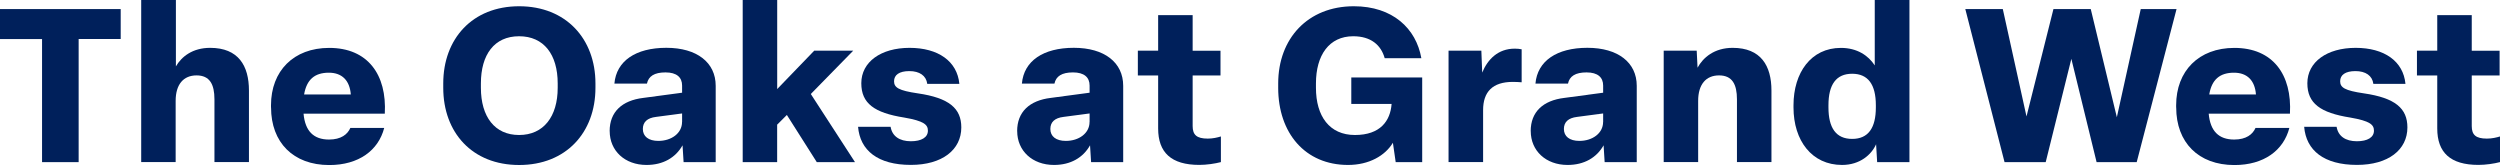<?xml version="1.0" encoding="UTF-8"?>
<svg id="logos" xmlns="http://www.w3.org/2000/svg" viewBox="0 0 500 33">
  <defs>
    <style>
      .cls-1 {
        fill: #00205b;
      }
    </style>
  </defs>
  <path class="cls-1" d="M8.41,32.43V7.81H0V1.81h24.14v5.99h-8.41v24.62h-7.33Z"/>
  <path class="cls-1" d="M28.24,32.43V0h6.94v13.28c1.12-1.94,3.32-3.71,6.85-3.71,5.65,0,7.76,3.58,7.76,8.54v14.31h-6.9v-12.55c0-3.02-.95-4.79-3.58-4.79s-4.18,1.81-4.18,5.09v12.24h-6.9Z"/>
  <path class="cls-1" d="M54.2,21.48v-.43c0-6.86,4.53-11.47,11.64-11.47,7.72,0,11.55,5.35,11.12,13.15h-16.25c.31,3.5,2.03,5.18,5.09,5.18,2.42,0,3.71-1.04,4.27-2.32h6.77c-1.16,4.49-5.09,7.42-10.99,7.42-7.2,0-11.64-4.53-11.64-11.51h0ZM70.16,18.89c-.21-2.76-1.72-4.35-4.39-4.35-2.84,0-4.44,1.38-4.95,4.35h9.36-.01Z"/>
  <path class="cls-1" d="M88.65,17.56v-.87c0-8.93,5.82-15.44,15.18-15.44s15.26,6.51,15.26,15.44v.87c0,8.93-5.86,15.44-15.26,15.44s-15.18-6.51-15.18-15.44ZM111.54,17.56v-.87c0-5.78-2.76-9.44-7.72-9.44s-7.64,3.67-7.64,9.44v.87c0,5.78,2.76,9.44,7.64,9.44s7.72-3.67,7.72-9.44Z"/>
  <path class="cls-1" d="M121.93,26.22c0-3.83,2.46-6.13,6.73-6.64l7.76-1.04v-1.43c0-1.64-1.08-2.63-3.32-2.63s-3.4.77-3.71,2.24h-6.51c.39-4.53,4.27-7.16,10.39-7.16s9.87,2.94,9.87,7.6v15.26h-6.42l-.21-3.36c-1.38,2.46-3.88,3.93-7.2,3.93-4.35,0-7.37-2.84-7.37-6.77h-.02ZM136.42,24.37v-1.68l-5.22.69c-1.76.21-2.63,1.04-2.63,2.42,0,1.47,1.12,2.38,3.1,2.38,2.59,0,4.74-1.51,4.74-3.79h0Z"/>
  <path class="cls-1" d="M148.54,32.43V0h6.9v17.81l7.41-7.68h7.8l-8.49,8.67,8.84,13.63h-7.64l-5.99-9.44-1.94,1.94v7.5h-6.9Z"/>
  <path class="cls-1" d="M171.61,25.36h6.51c.31,1.86,1.76,2.89,4.06,2.89,2.11,0,3.4-.77,3.4-2.11,0-1.2-.77-1.94-4.74-2.63-5.99-.95-8.58-2.84-8.58-6.86,0-4.27,3.93-7.08,9.65-7.08s9.53,2.67,9.96,7.2h-6.42c-.21-1.64-1.55-2.55-3.58-2.55s-3.06.77-3.06,2.03.91,1.86,4.74,2.42c6.29.91,8.71,3.02,8.71,6.81,0,4.49-3.83,7.5-10.09,7.5-6.6,0-10.17-2.89-10.56-7.64Z"/>
  <path class="cls-1" d="M203.43,26.22c0-3.83,2.46-6.13,6.73-6.64l7.76-1.04v-1.43c0-1.64-1.08-2.63-3.32-2.63s-3.4.77-3.71,2.24h-6.51c.39-4.53,4.27-7.16,10.39-7.16s9.87,2.94,9.87,7.6v15.26h-6.42l-.21-3.36c-1.38,2.46-3.88,3.93-7.2,3.93-4.35,0-7.37-2.84-7.37-6.77h-.02ZM217.92,24.37v-1.68l-5.22.69c-1.76.21-2.63,1.04-2.63,2.42,0,1.47,1.12,2.38,3.1,2.38,2.59,0,4.74-1.51,4.74-3.79h0Z"/>
  <path class="cls-1" d="M231.63,25.7v-10.61h-4.06v-4.95h4.06V3.02h6.9v7.12h5.57v4.95h-5.57v10.13c0,1.76.82,2.5,3.02,2.5,1.03,0,1.9-.21,2.63-.43v5.13c-1.16.31-2.89.56-4.31.56-5.65,0-8.24-2.5-8.24-7.29h0Z"/>
  <path class="cls-1" d="M255.64,17.56v-.87c0-9.01,5.95-15.44,15.13-15.44,7.76,0,12.46,4.45,13.5,10.39h-7.33c-.73-2.63-2.76-4.39-6.29-4.39-4.83,0-7.46,3.79-7.46,9.44v.87c0,5.69,2.71,9.44,7.8,9.44s7.08-2.84,7.33-6.21h-8.06v-5.3h14.18v16.94h-5.3l-.56-3.88c-1.55,2.59-4.78,4.44-8.97,4.44-8.58,0-13.97-6.38-13.97-15.44h-.01Z"/>
  <path class="cls-1" d="M289.71,32.43V10.13h6.56l.17,4.39c1.08-2.63,3.15-4.79,6.51-4.79.48,0,.99.04,1.38.13v6.6c-.48-.04-1.16-.08-1.76-.08-4.06,0-5.95,1.99-5.95,5.65v10.39h-6.91Z"/>
  <path class="cls-1" d="M306.14,26.22c0-3.83,2.46-6.13,6.73-6.64l7.76-1.04v-1.43c0-1.64-1.08-2.63-3.32-2.63s-3.41.77-3.71,2.24h-6.51c.39-4.53,4.27-7.16,10.39-7.16s9.87,2.94,9.87,7.6v15.26h-6.42l-.21-3.36c-1.38,2.46-3.88,3.93-7.2,3.93-4.35,0-7.37-2.84-7.37-6.77h-.02ZM320.63,24.37v-1.68l-5.22.69c-1.76.21-2.63,1.04-2.63,2.42,0,1.47,1.12,2.38,3.1,2.38,2.59,0,4.74-1.51,4.74-3.79h0Z"/>
  <path class="cls-1" d="M332.74,32.43V10.13h6.6l.17,3.41c1.08-1.99,3.32-3.97,7.02-3.97,5.65,0,7.76,3.58,7.76,8.54v14.31h-6.9v-12.55c0-3.02-.95-4.79-3.58-4.79s-4.18,1.81-4.18,5.09v12.24h-6.9Z"/>
  <path class="cls-1" d="M358.7,21.48v-.43c0-6.51,3.5-11.47,9.48-11.47,3.23,0,5.47,1.51,6.77,3.5V0h6.94v32.43h-6.46l-.21-3.58c-.91,2.07-3.23,4.14-6.81,4.14-6.04,0-9.71-4.87-9.71-11.51h0ZM375.17,21.48v-.43c0-4.14-1.55-6.3-4.74-6.3s-4.74,2.15-4.74,6.3v.43c0,4.1,1.51,6.3,4.74,6.3s4.74-2.2,4.74-6.3Z"/>
  <path class="cls-1" d="M400.91,32.43l-7.85-30.62h7.5l4.74,21.48,5.39-21.48h7.46l5.22,21.64,4.78-21.64h7.16l-7.97,30.62h-8.02l-5.05-20.66-5.13,20.66h-8.24.01Z"/>
  <path class="cls-1" d="M435.23,21.48v-.43c0-6.86,4.53-11.47,11.64-11.47,7.72,0,11.55,5.35,11.12,13.15h-16.25c.31,3.5,2.03,5.18,5.09,5.18,2.42,0,3.71-1.04,4.27-2.32h6.77c-1.16,4.49-5.09,7.42-10.99,7.42-7.2,0-11.64-4.53-11.64-11.51h0ZM451.19,18.89c-.21-2.76-1.72-4.35-4.39-4.35-2.84,0-4.45,1.38-4.95,4.35h9.36-.01Z"/>
  <path class="cls-1" d="M460.81,25.36h6.51c.31,1.86,1.76,2.89,4.06,2.89,2.11,0,3.41-.77,3.41-2.11,0-1.2-.77-1.94-4.74-2.63-5.99-.95-8.58-2.84-8.58-6.86,0-4.27,3.93-7.08,9.66-7.08s9.53,2.67,9.96,7.2h-6.42c-.21-1.64-1.55-2.55-3.58-2.55s-3.06.77-3.06,2.03.91,1.86,4.74,2.42c6.29.91,8.71,3.02,8.71,6.81,0,4.49-3.83,7.5-10.09,7.5-6.6,0-10.17-2.89-10.56-7.64h-.02Z"/>
  <path class="cls-1" d="M487.45,25.7v-10.61h-4.06v-4.95h4.06V3.02h6.9v7.12h5.57v4.95h-5.57v10.13c0,1.76.82,2.5,3.02,2.5,1.03,0,1.9-.21,2.63-.43v5.13c-1.16.31-2.88.56-4.31.56-5.65,0-8.24-2.5-8.24-7.29h0Z"/>
</svg>